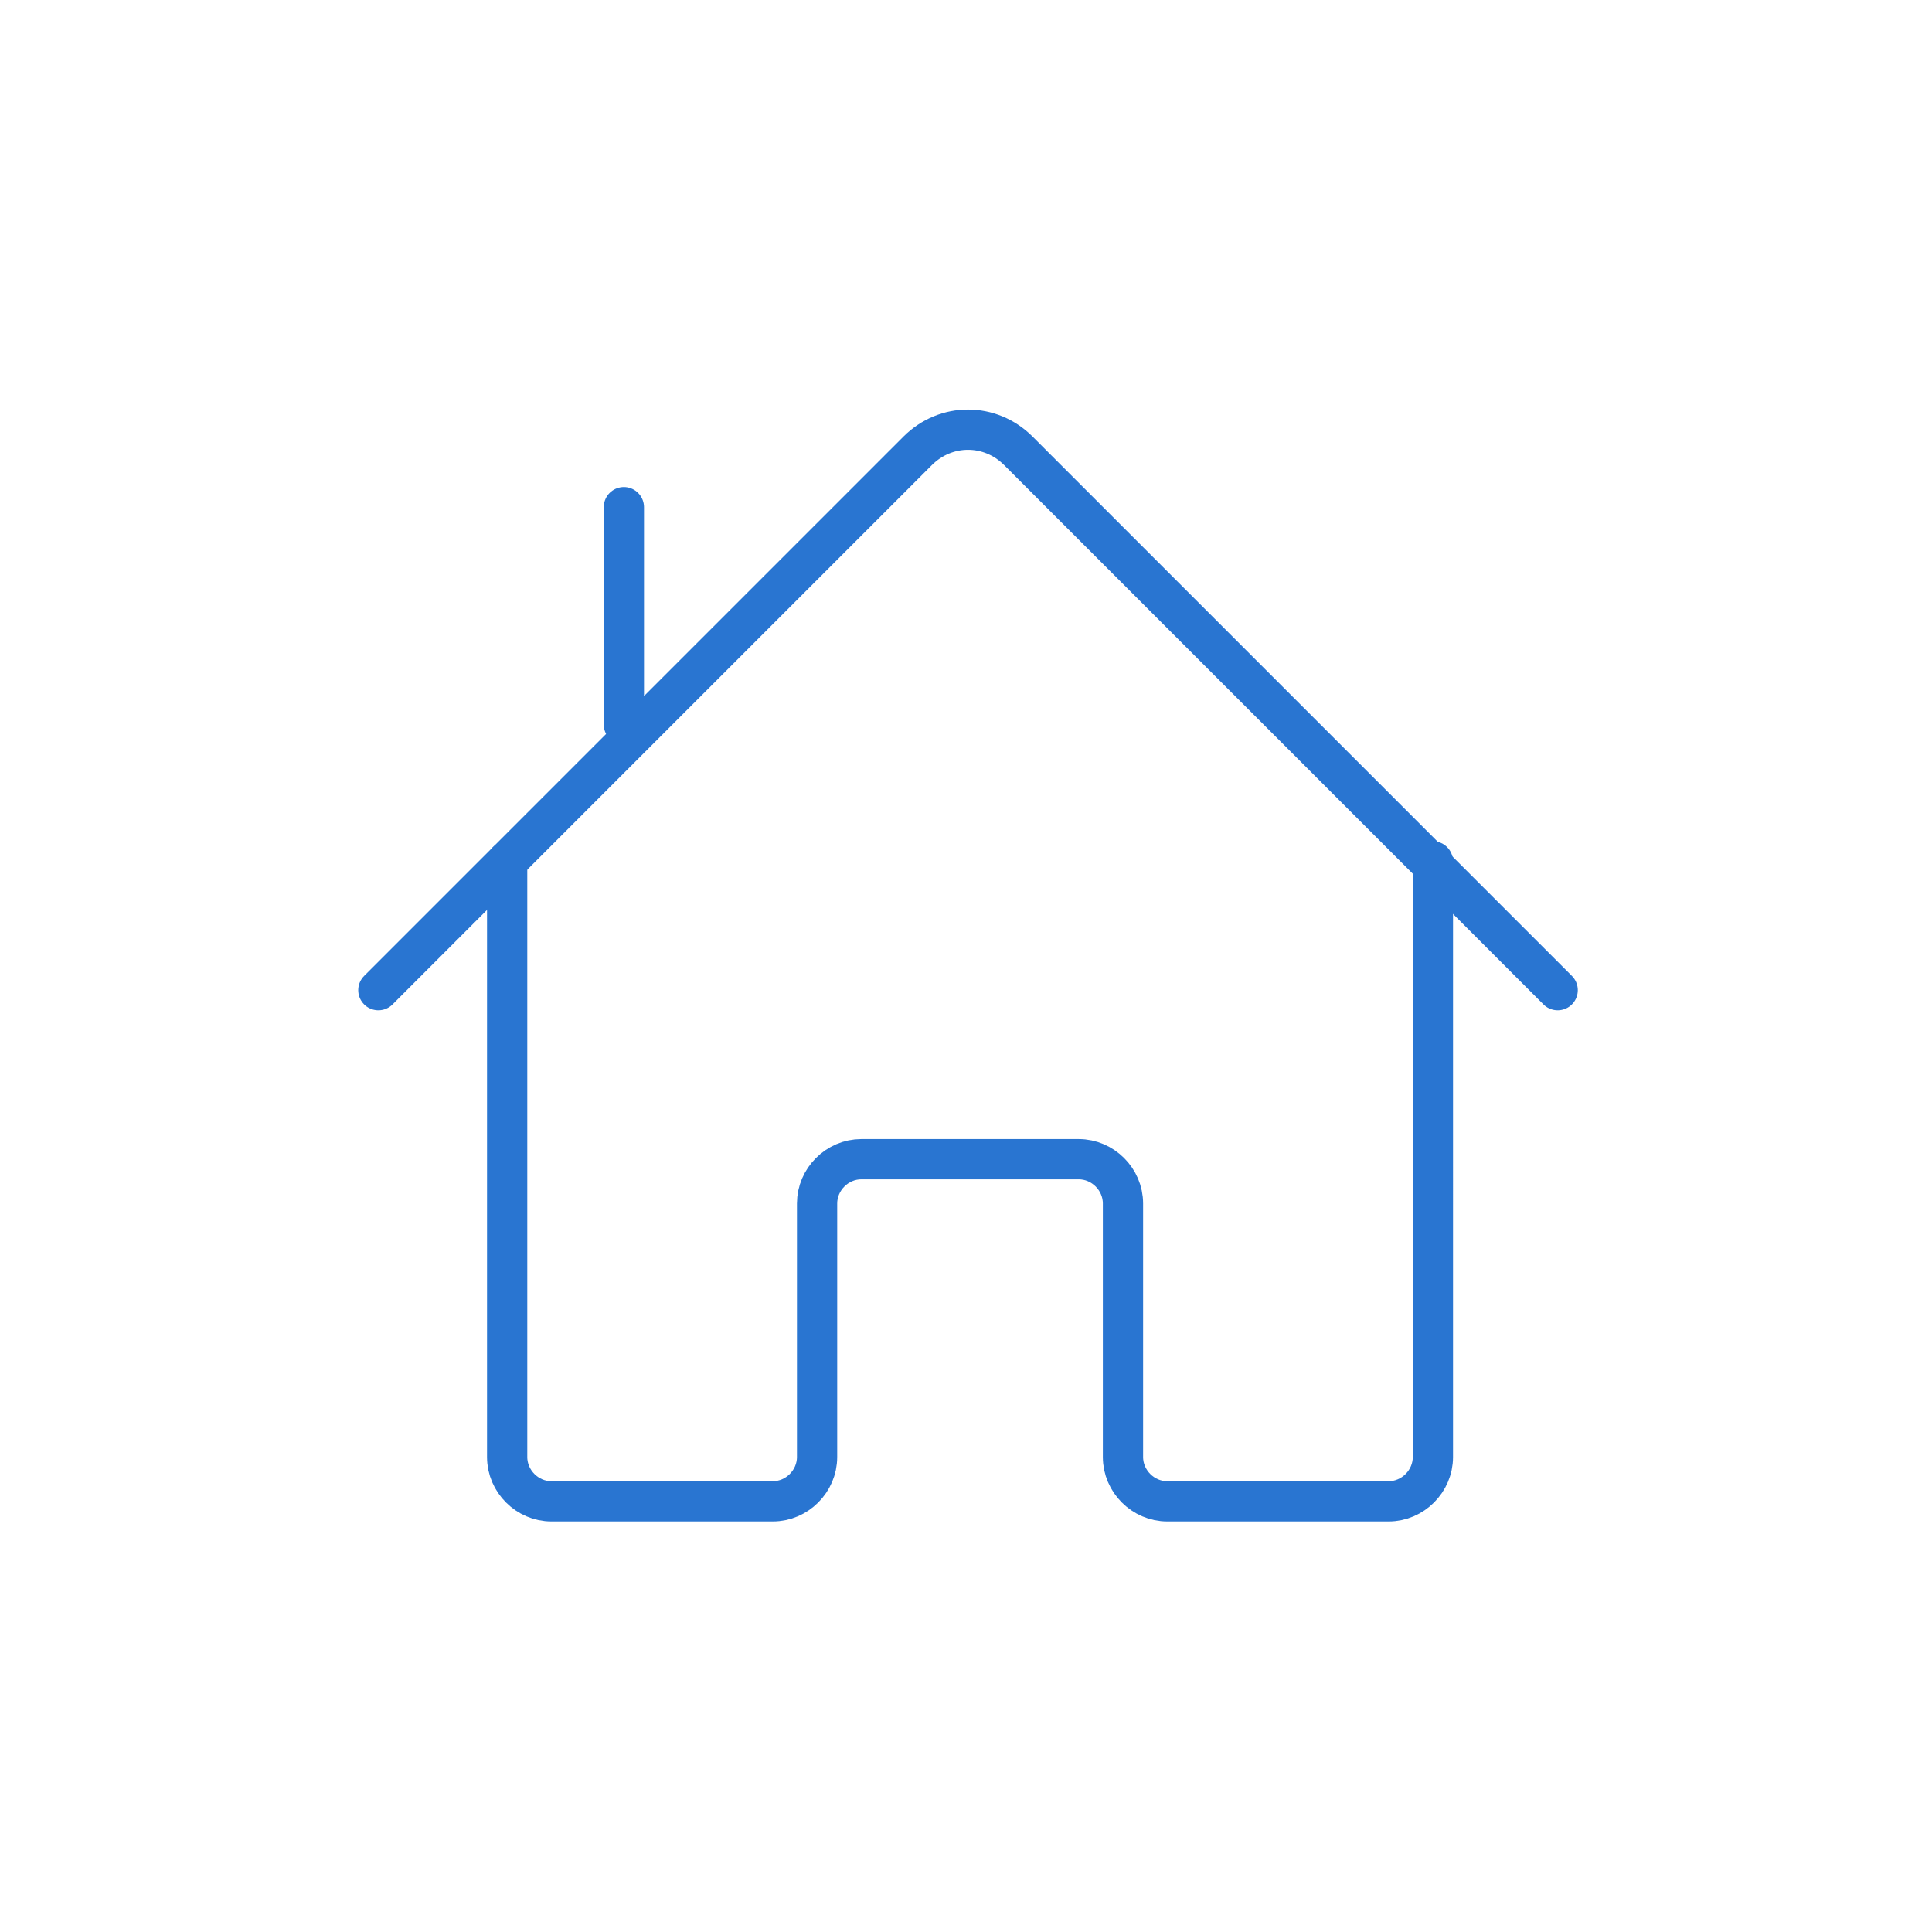 <?xml version="1.0" encoding="utf-8"?>
<!-- Generator: Adobe Illustrator 20.0.0, SVG Export Plug-In . SVG Version: 6.00 Build 0)  -->
<svg version="1.1" id="Calque_1" xmlns="http://www.w3.org/2000/svg" xmlns:xlink="http://www.w3.org/1999/xlink" x="0px" y="0px"
	 viewBox="0 0 48 48" style="enable-background:new 0 0 48 48;" xml:space="preserve">
<style type="text/css">
	.st0{fill:#FFFFFF;}
	.st1{fill:rgb(41, 117, 209);}
	.st2{fill:none;stroke:rgb(41, 117, 209);stroke-linecap:round;stroke-linejoin:round;stroke-miterlimit:10;}
</style>
<g>
	<path class="st2" d="M12.6,21.4v14.8c0,0.6,0.5,1.1,1.1,1.1h5.5c0.6,0,1.1-0.5,1.1-1.1v-6.3c0-0.6,0.5-1.1,1.1-1.1h5.4
		c0.6,0,1.1,0.5,1.1,1.1v6.3c0,0.6,0.5,1.1,1.1,1.1h5.5c0.6,0,1.1-0.5,1.1-1.1V21.4"/>
	<path class="st2" d="M9.4,24.6l13.4-13.4c0.7-0.7,1.8-0.7,2.5,0l13.4,13.4"/>
	<line class="st2" x1="15.5" y1="18" x2="15.5" y2="12.6"/>
</g>
</svg>
